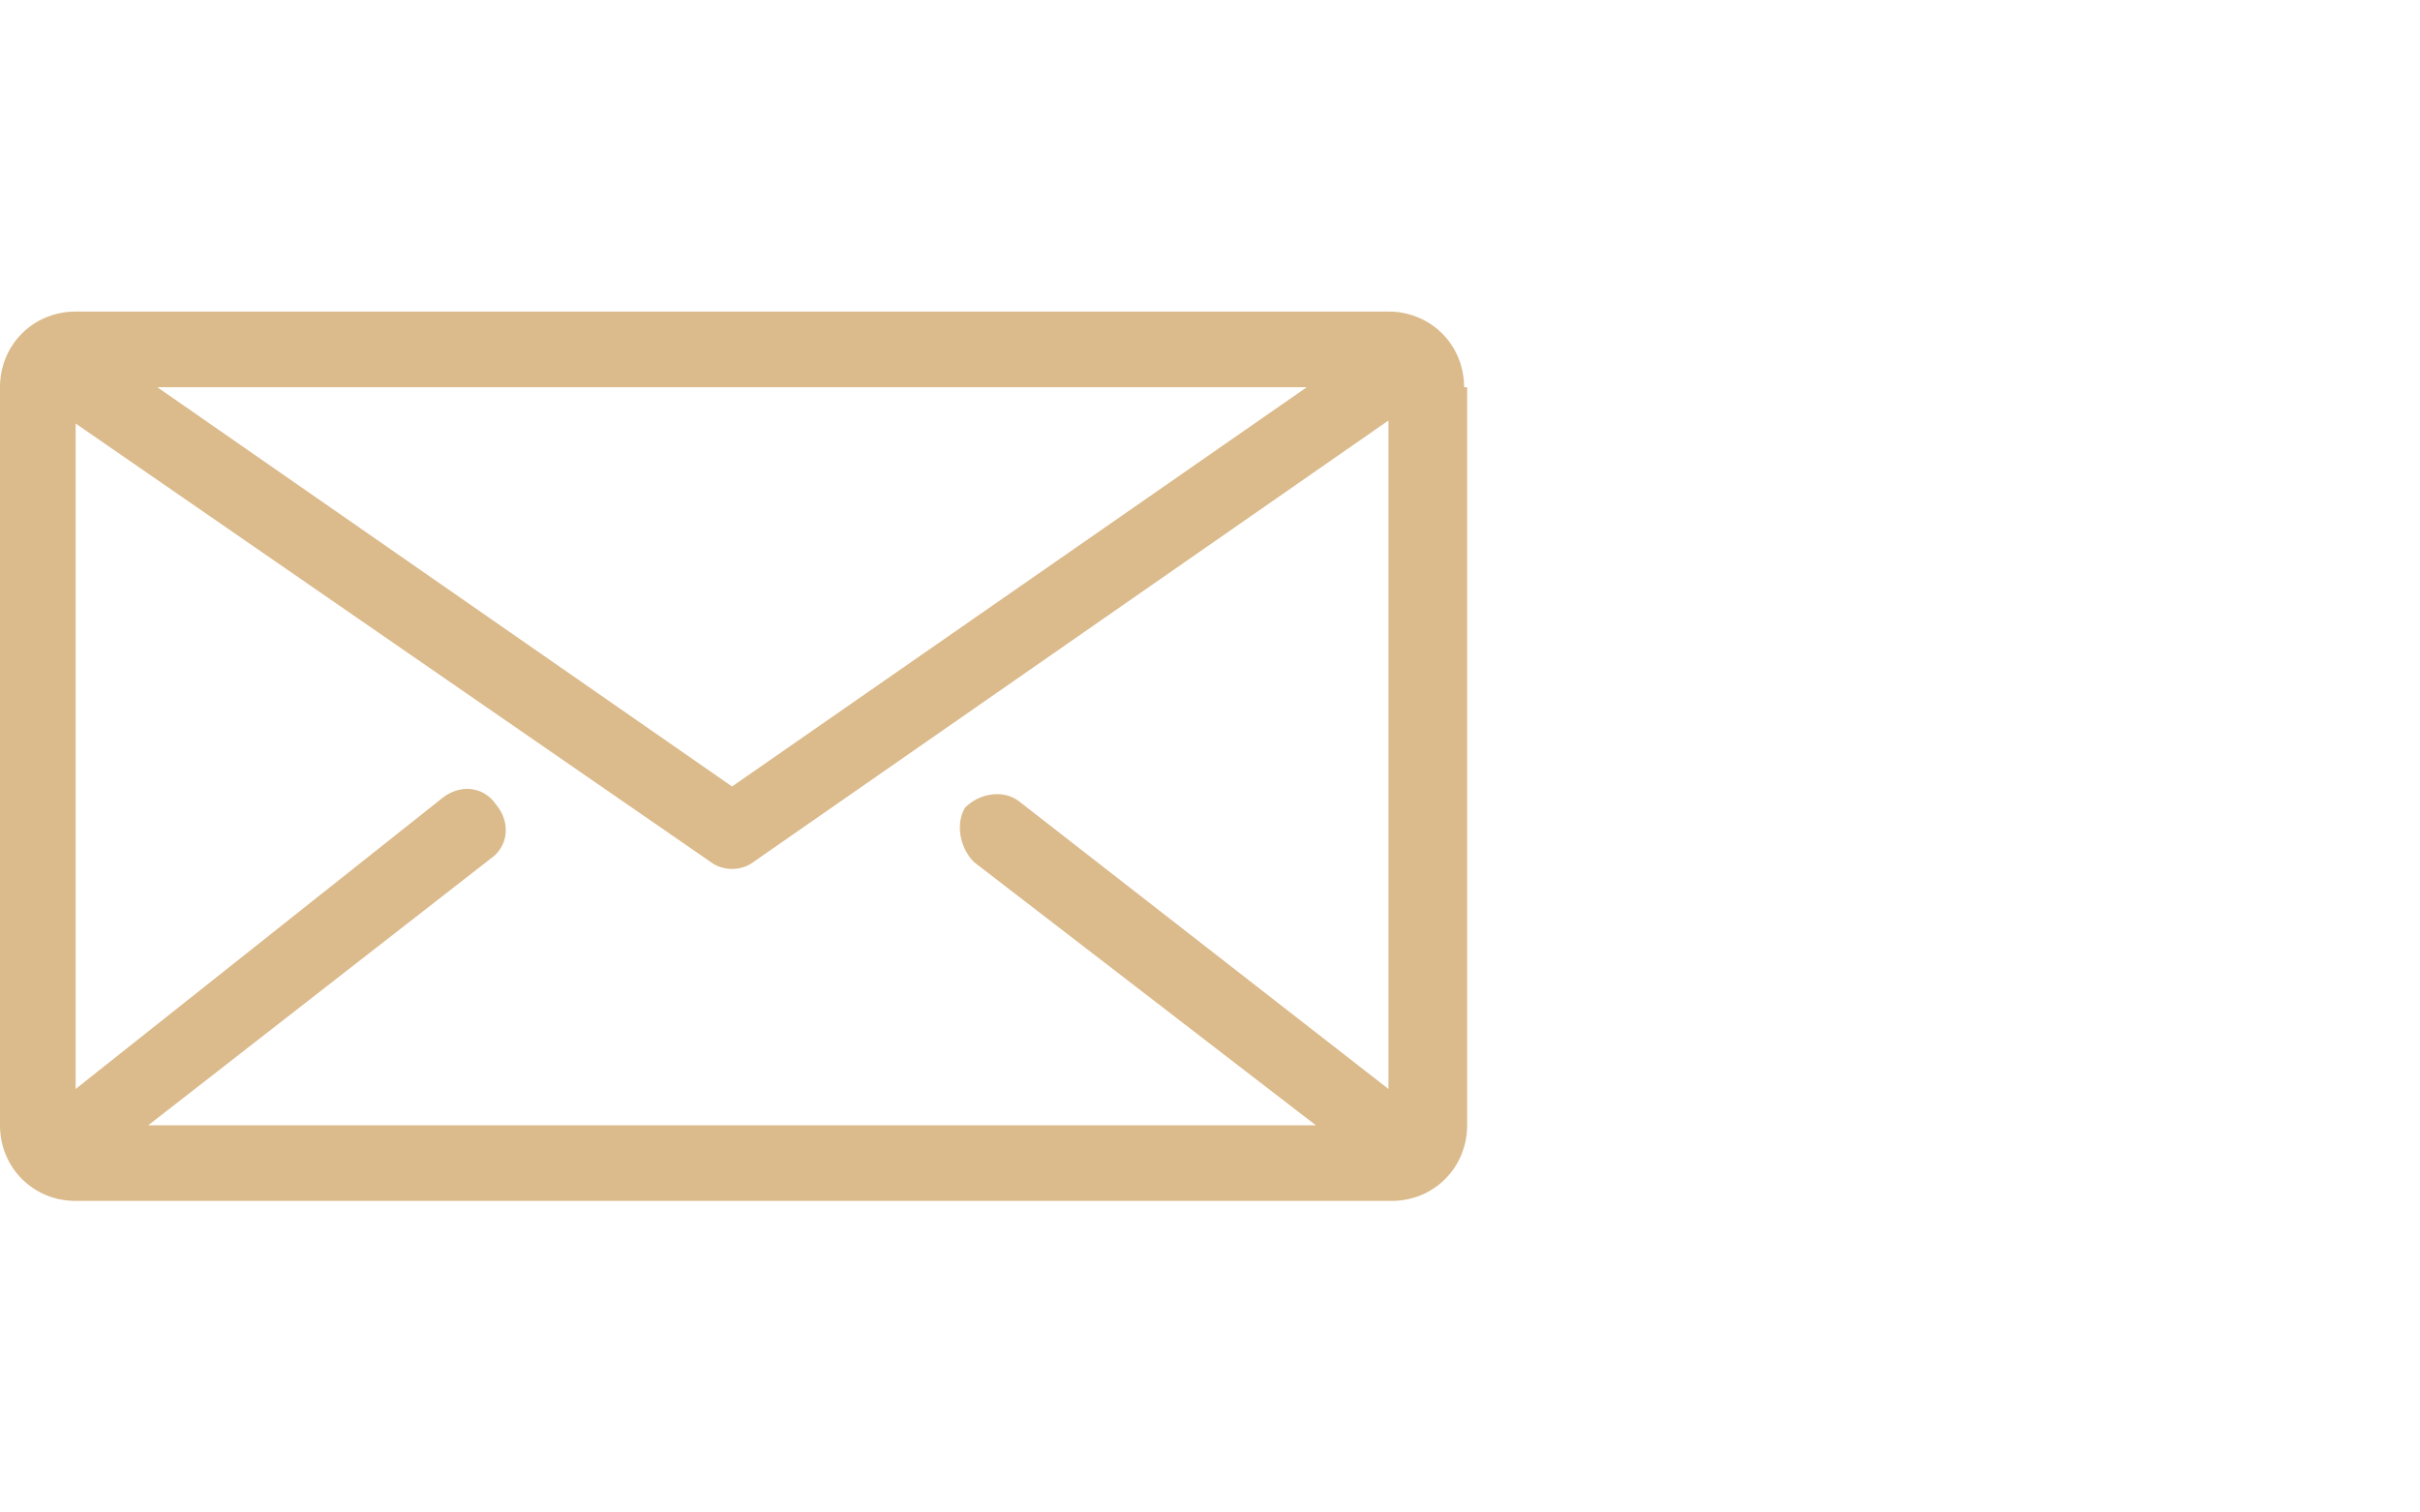 <?xml version="1.0" encoding="utf-8"?>
<!-- Generator: Adobe Illustrator 23.0.3, SVG Export Plug-In . SVG Version: 6.00 Build 0)  -->
<svg version="1.1" id="Layer_1" xmlns="http://www.w3.org/2000/svg" xmlns:xlink="http://www.w3.org/1999/xlink" x="0px" y="0px"
	 viewBox="0 0 80 50" style="enable-background:new 0 0 80 50;" xml:space="preserve">
<style type="text/css">
	.st0{fill:#DBBA8B;}
</style>
<title>anasaArtboard 1</title>
<g>
	<path class="st0" d="M48.4,12.8c0-1.4-1.1-2.5-2.5-2.5l0,0L2.5,10.3c-1.4,0-2.5,1.1-2.5,2.5c0,0,0,0,0,0v24.4
		c0,1.4,1.1,2.5,2.5,2.5l0,0L46,39.7c1.4,0,2.5-1.1,2.5-2.5c0,0,0,0,0,0V12.8z M43.2,12.8L24.2,26l-19-13.2L43.2,12.8z M32.2,28.5
		l11.3,8.7l-38.6,0l11.3-8.8c0.6-0.4,0.7-1.2,0.2-1.8c-0.4-0.6-1.2-0.7-1.8-0.2L2.5,36V14l21,14.5c0.4,0.3,1,0.3,1.4,0l21-14.6V36
		l-12.2-9.5c-0.5-0.4-1.3-0.3-1.8,0.2C31.6,27.2,31.7,28,32.2,28.5C32.2,28.4,32.2,28.4,32.2,28.5z"/>
</g>
</svg>
